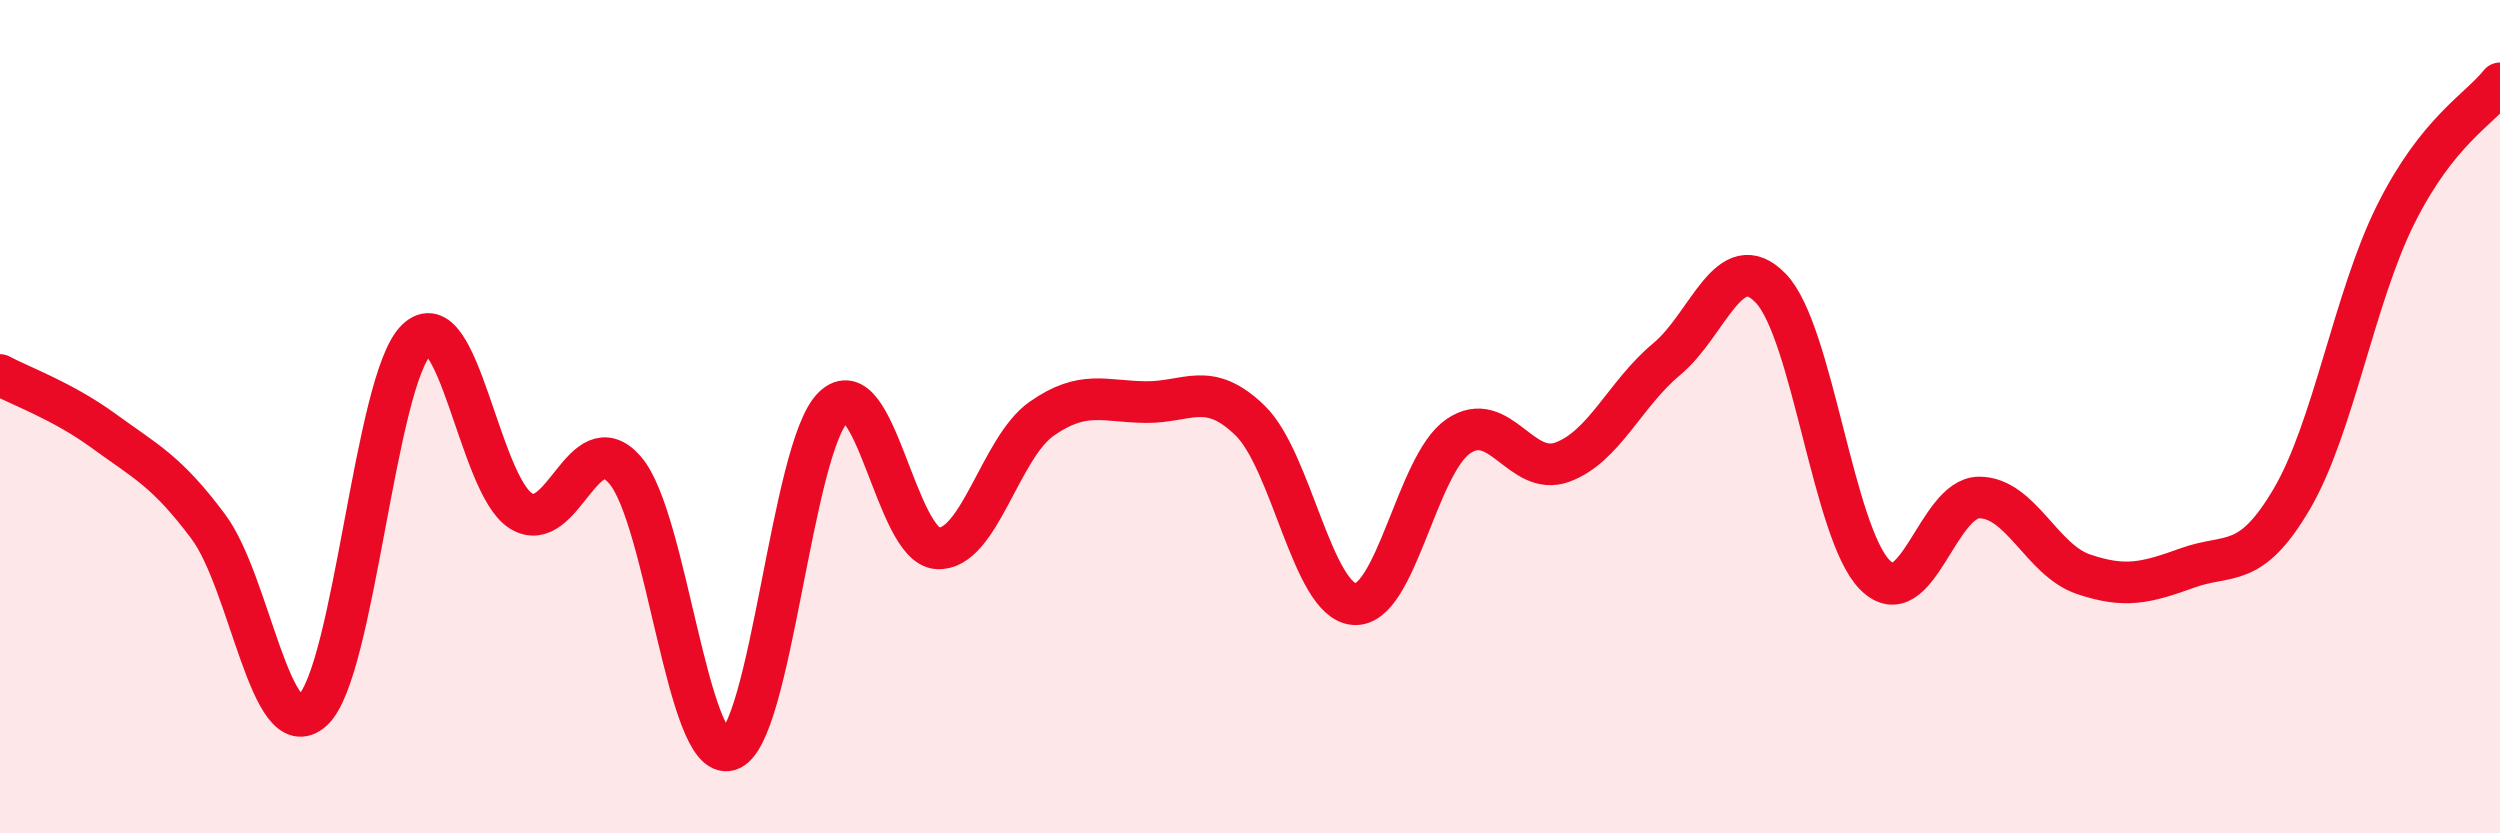
    <svg width="60" height="20" viewBox="0 0 60 20" xmlns="http://www.w3.org/2000/svg">
      <path
        d="M 0,9 C 0.5,9.27 1.5,9.62 2.5,10.35 C 3.5,11.08 4,11.3 5,12.64 C 6,13.98 6.5,17.95 7.5,17.05 C 8.5,16.15 9,9.11 10,8.15 C 11,7.19 11.5,11.63 12.5,12.26 C 13.5,12.89 14,10.13 15,11.28 C 16,12.43 16.5,18.3 17.5,18 C 18.5,17.7 19,10.74 20,9.77 C 21,8.8 21.5,13.1 22.5,13.16 C 23.5,13.22 24,10.75 25,10.05 C 26,9.35 26.5,9.64 27.5,9.65 C 28.5,9.66 29,9.12 30,10.09 C 31,11.06 31.5,14.42 32.5,14.5 C 33.5,14.58 34,11.15 35,10.47 C 36,9.79 36.5,11.46 37.5,11.09 C 38.5,10.72 39,9.45 40,8.62 C 41,7.79 41.5,5.88 42.5,6.92 C 43.5,7.96 44,12.8 45,13.8 C 46,14.8 46.5,11.94 47.5,11.94 C 48.5,11.94 49,13.44 50,13.78 C 51,14.12 51.5,13.99 52.5,13.63 C 53.5,13.27 54,13.68 55,11.98 C 56,10.28 56.5,7.14 57.5,5.14 C 58.5,3.14 59.5,2.63 60,2L60 20L0 20Z"
        fill="#EB0A25"
        opacity="0.1"
        stroke-linecap="round"
        stroke-linejoin="round"
      />
      <path
        d="M 0,9 C 0.5,9.27 1.5,9.62 2.5,10.35 C 3.5,11.08 4,11.3 5,12.64 C 6,13.98 6.5,17.95 7.5,17.05 C 8.5,16.15 9,9.11 10,8.15 C 11,7.19 11.5,11.63 12.5,12.26 C 13.5,12.89 14,10.13 15,11.28 C 16,12.43 16.5,18.3 17.5,18 C 18.5,17.7 19,10.74 20,9.77 C 21,8.8 21.5,13.1 22.5,13.16 C 23.5,13.22 24,10.75 25,10.05 C 26,9.35 26.5,9.64 27.5,9.65 C 28.5,9.66 29,9.12 30,10.09 C 31,11.06 31.5,14.42 32.5,14.5 C 33.5,14.58 34,11.15 35,10.47 C 36,9.79 36.5,11.46 37.5,11.09 C 38.5,10.72 39,9.45 40,8.62 C 41,7.79 41.5,5.88 42.5,6.92 C 43.5,7.96 44,12.8 45,13.8 C 46,14.8 46.5,11.94 47.5,11.94 C 48.5,11.94 49,13.44 50,13.78 C 51,14.12 51.5,13.99 52.5,13.63 C 53.5,13.27 54,13.68 55,11.98 C 56,10.28 56.5,7.14 57.5,5.14 C 58.5,3.14 59.5,2.63 60,2"
        stroke="#EB0A25"
        stroke-width="1"
        fill="none"
        stroke-linecap="round"
        stroke-linejoin="round"
      />
    </svg>
  